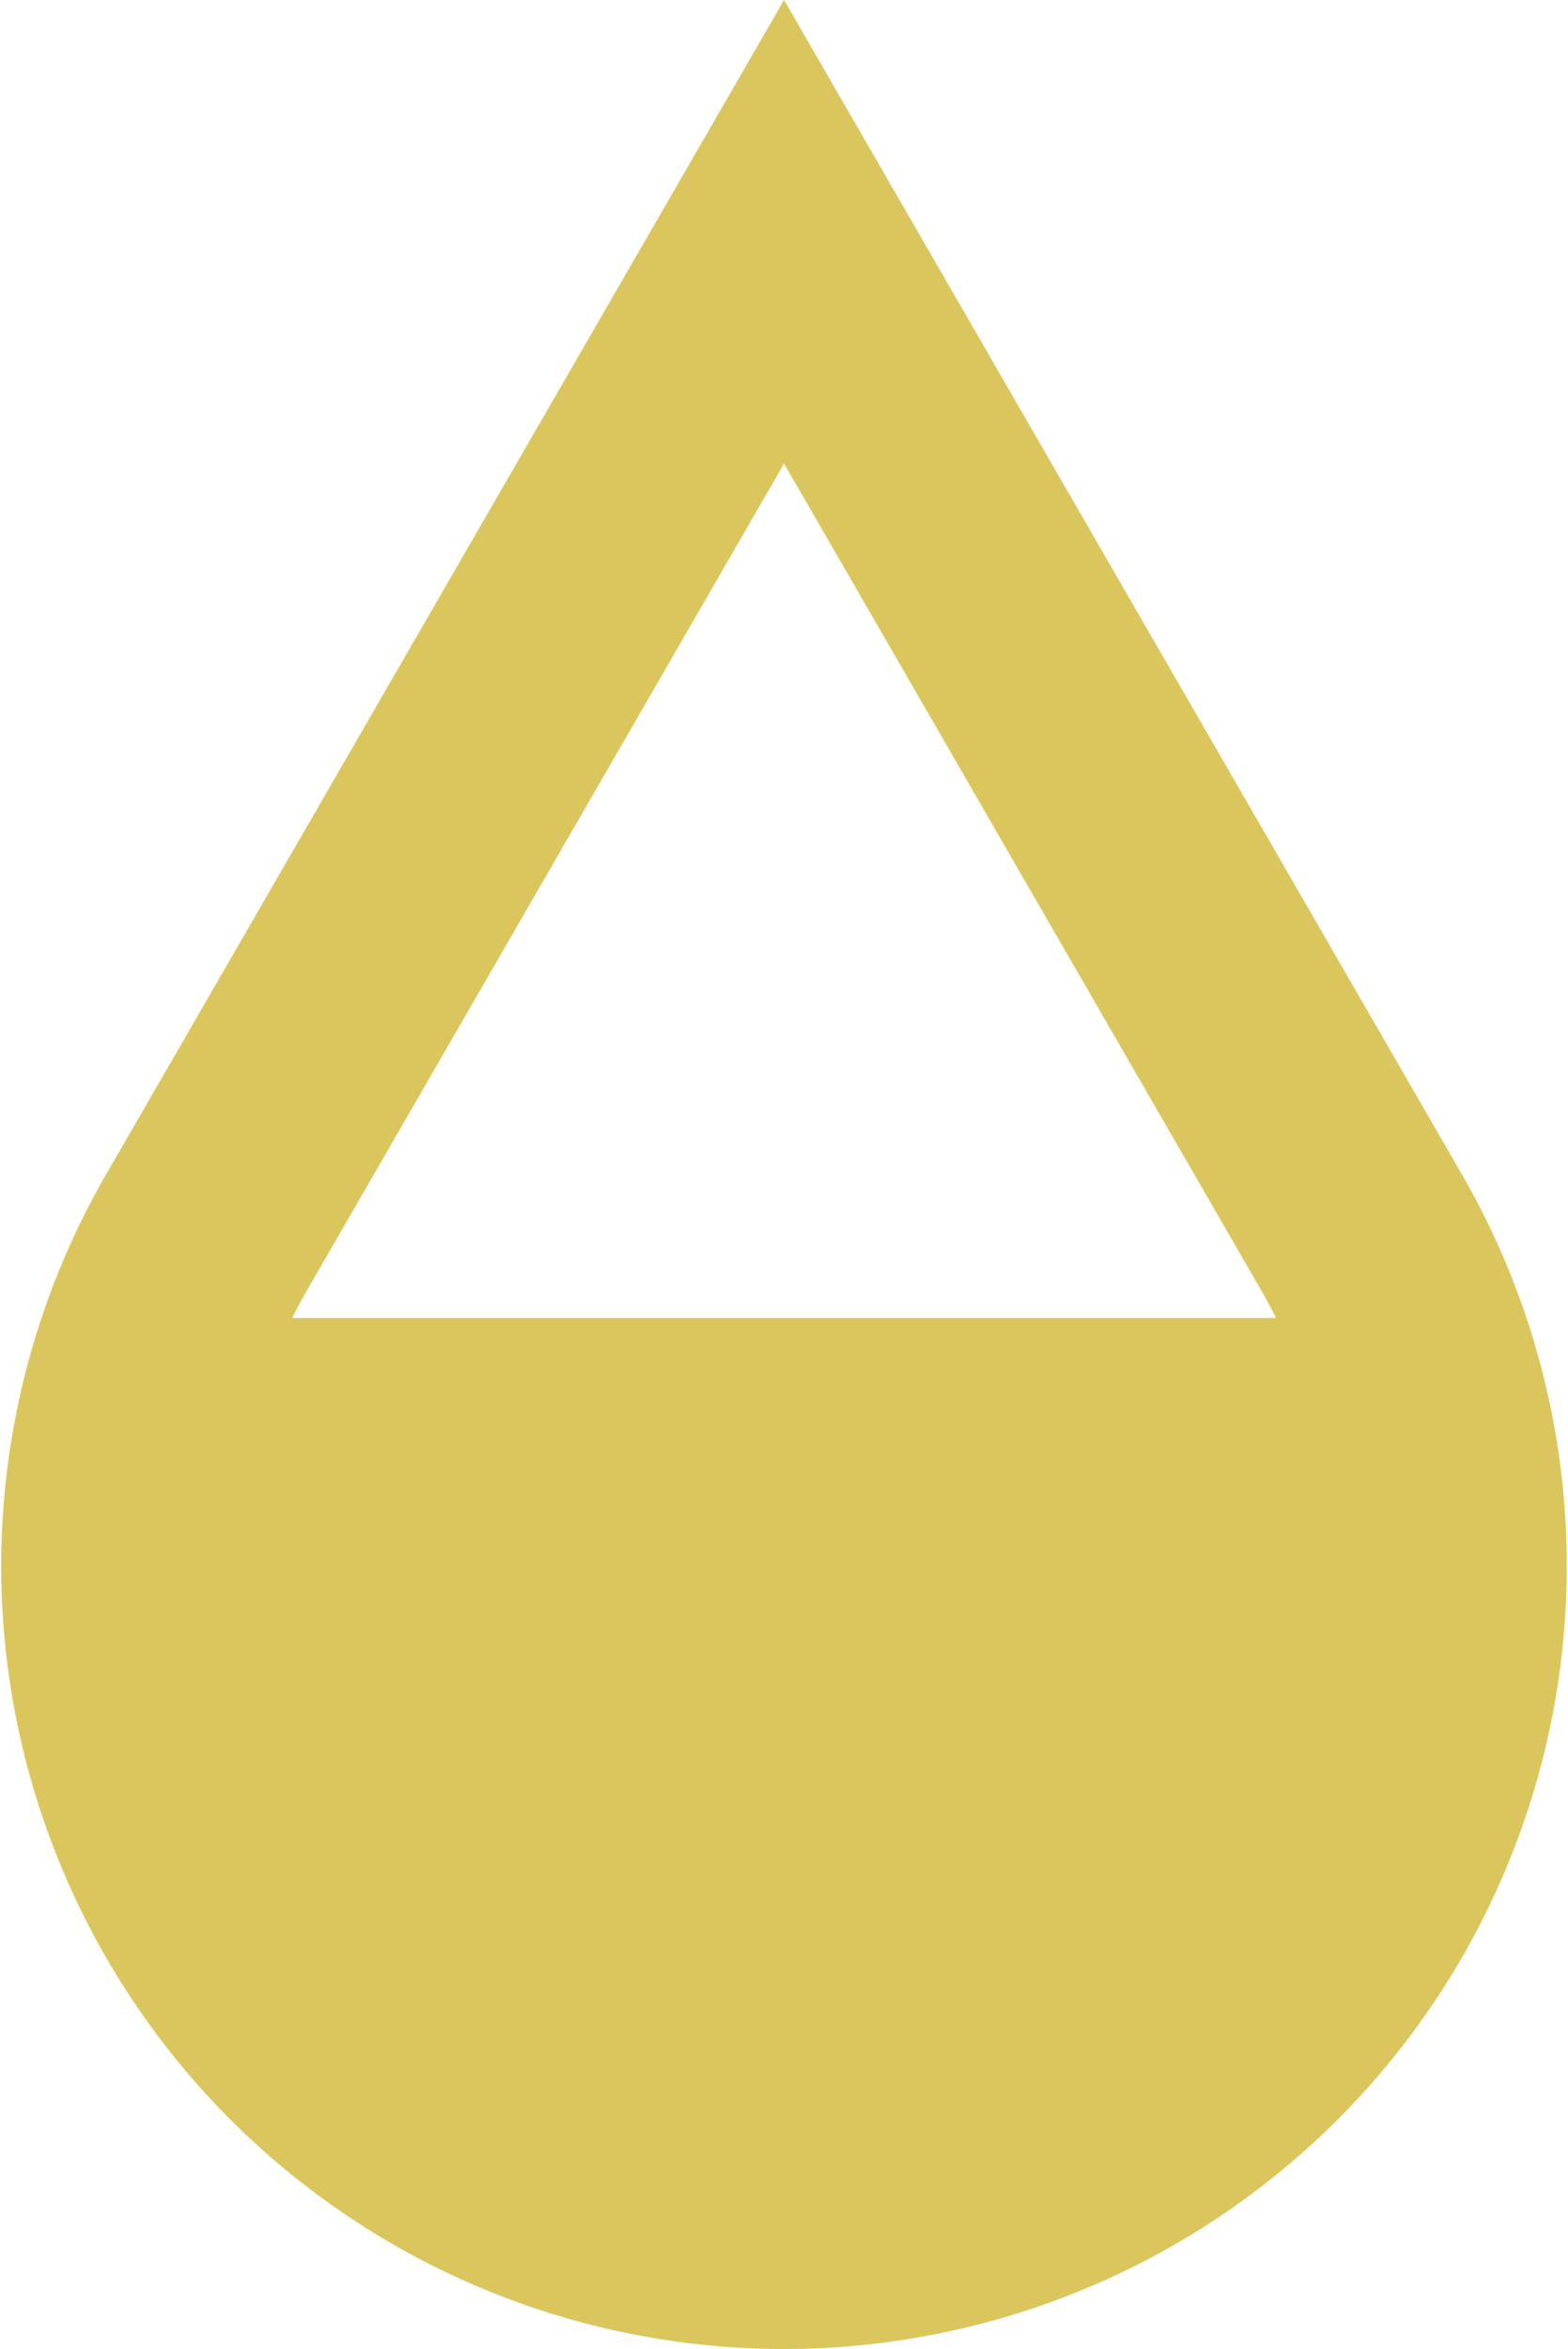 <svg xmlns="http://www.w3.org/2000/svg" viewBox="0 0 155.65 233.1"><defs><style>.cls-1{fill:#dbc65d;}</style></defs><g id="Layer_2" data-name="Layer 2"><g id="Layer_1-2" data-name="Layer 1"><path class="cls-1" d="M77.83,0,10.53,116.55A77.7,77.7,0,0,0,77.83,233.1a77.7,77.7,0,0,0,67.29-116.55Zm0,46,47.37,82.05c.52.91,1,1.82,1.48,2.74H29c.46-.92.95-1.83,1.47-2.74Z"></path></g></g></svg>